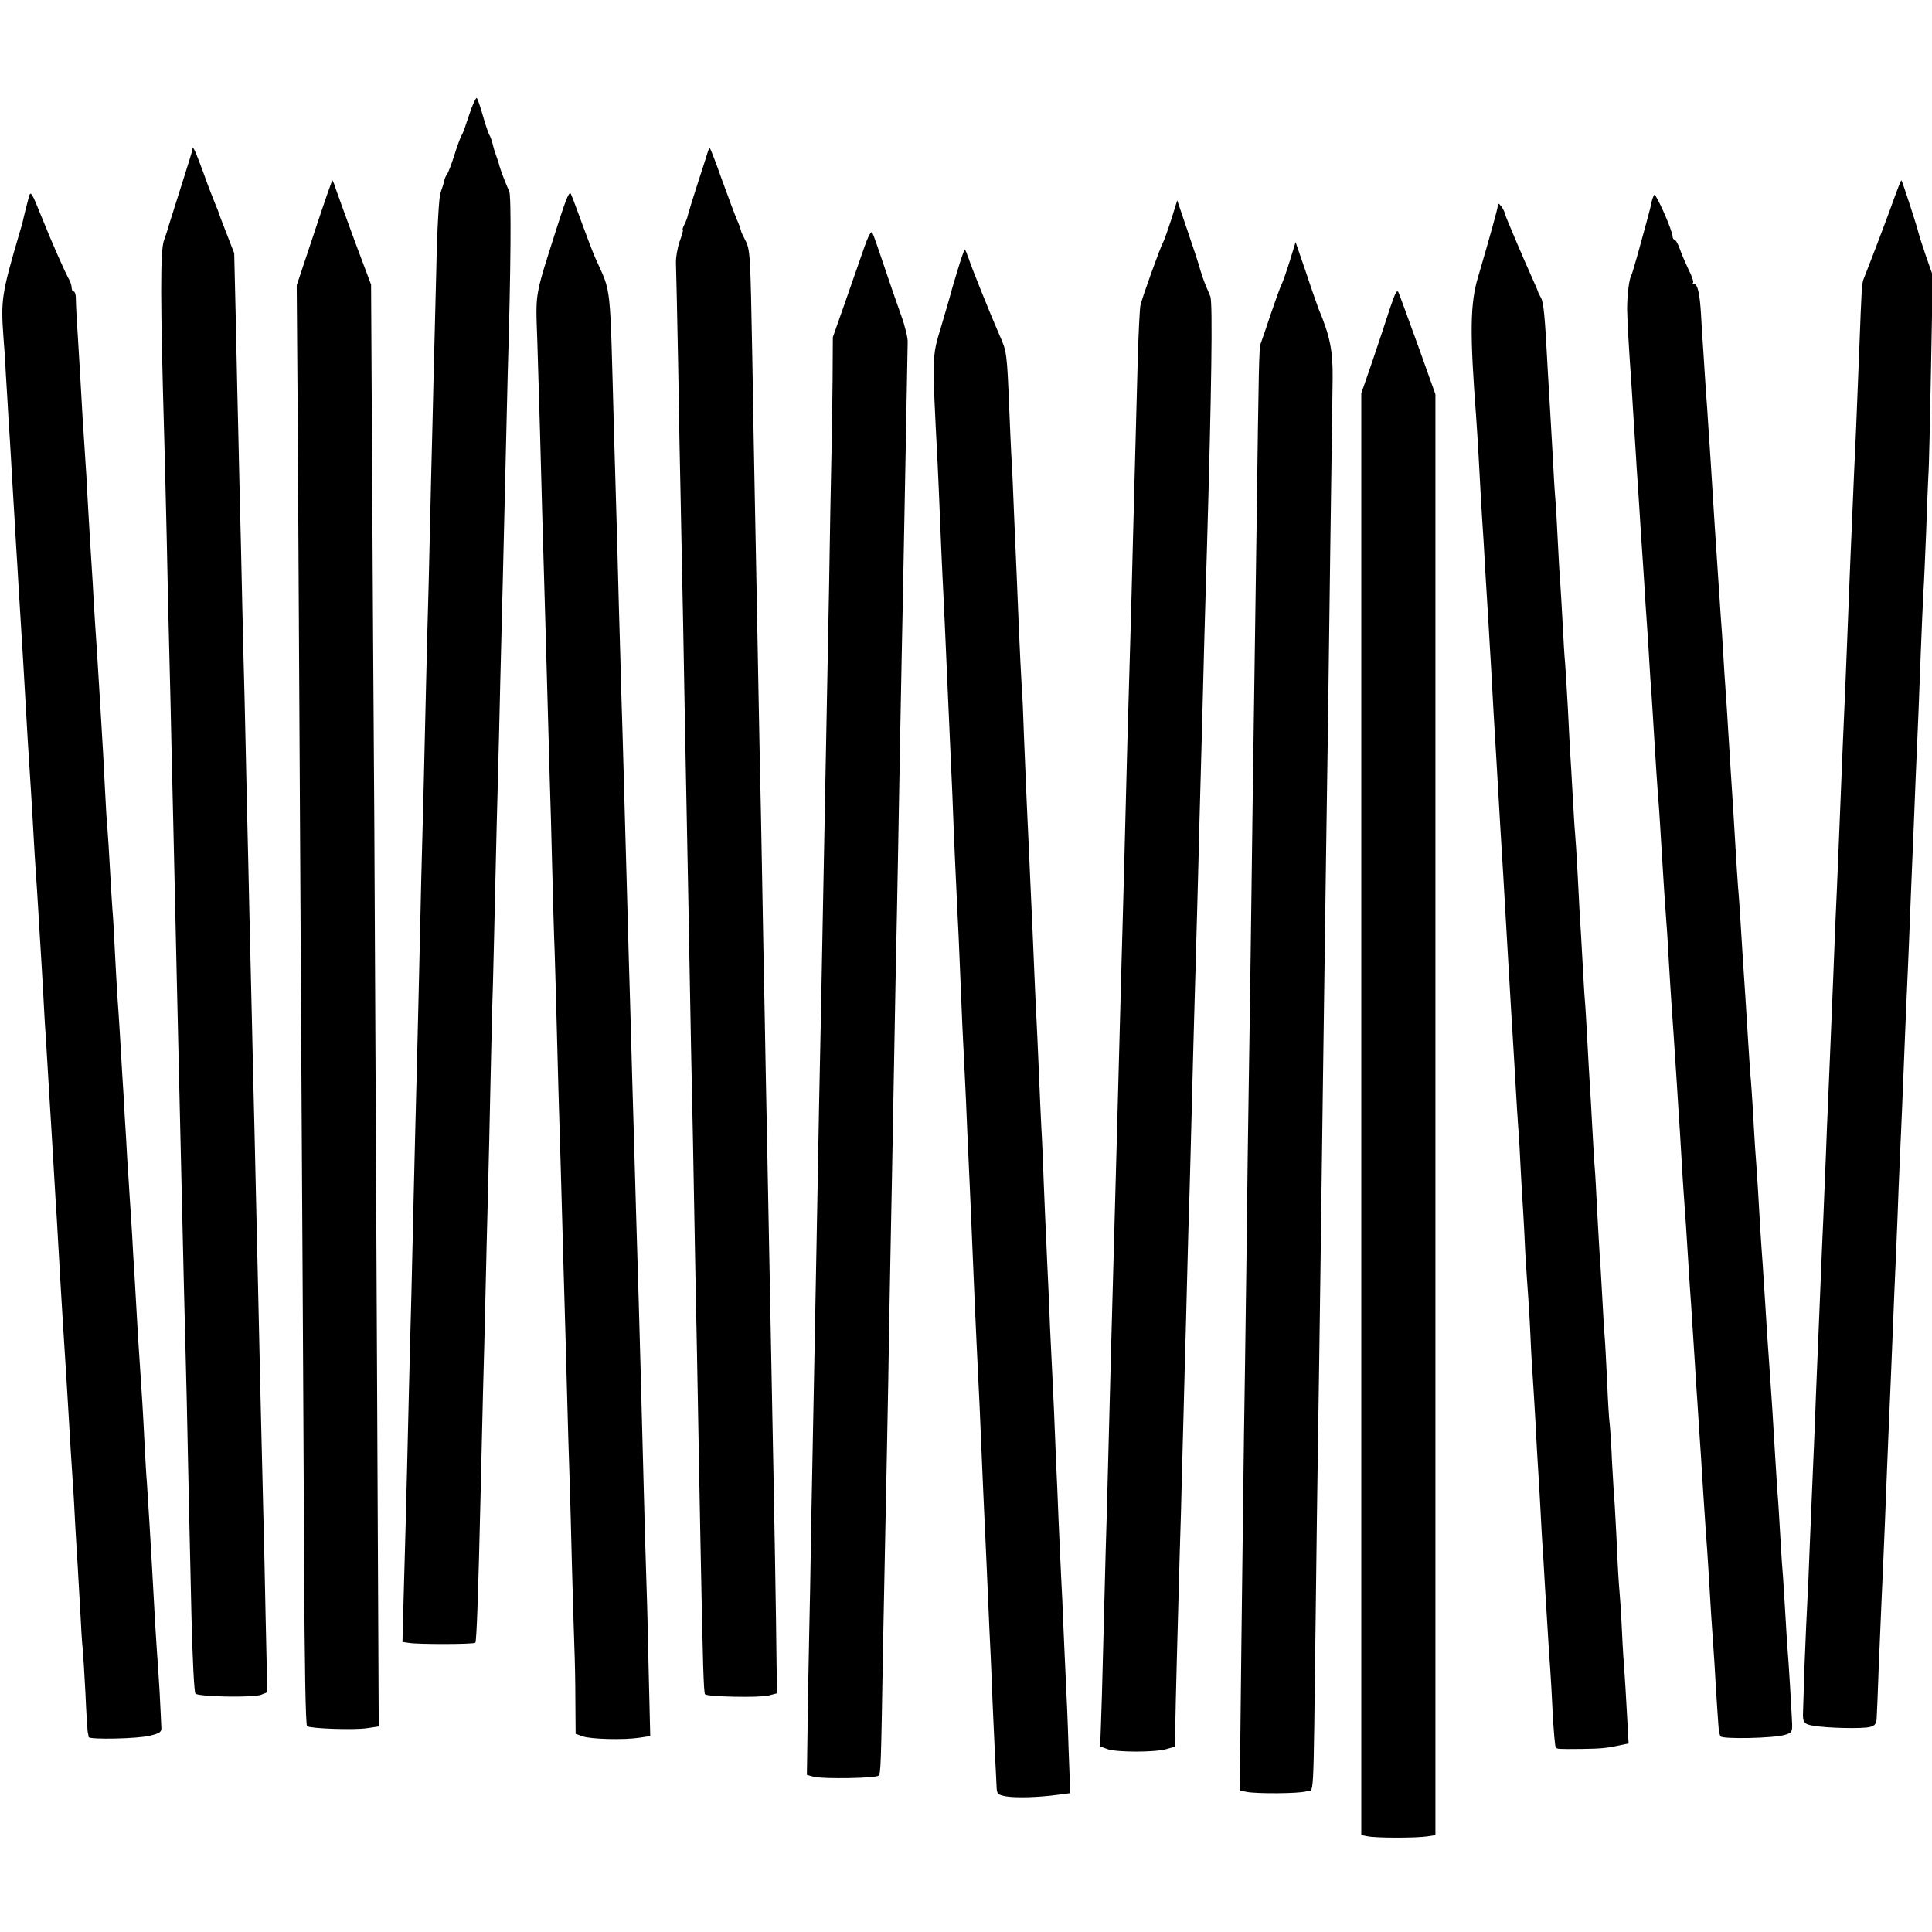 <?xml version="1.0" standalone="no"?>
<!DOCTYPE svg PUBLIC "-//W3C//DTD SVG 20010904//EN"
 "http://www.w3.org/TR/2001/REC-SVG-20010904/DTD/svg10.dtd">
<svg version="1.0" xmlns="http://www.w3.org/2000/svg"
 width="782pt" height="782pt" viewBox="0 0 782 782"
 preserveAspectRatio="xMidYMid meet">
<g transform="translate(0,782) scale(0.1,-0.1)"
fill="#000000" stroke="none">
<path d="M1900 7358 c-13 -40 -26 -77 -30 -83 -4 -5 -18 -41 -30 -80 -12 -38
-26 -75 -31 -81 -5 -6 -10 -19 -12 -30 -2 -10 -9 -30 -14 -44 -6 -15 -14 -151
-17 -310 -4 -157 -9 -352 -11 -435 -2 -82 -6 -267 -10 -410 -3 -143 -8 -336
-10 -430 -3 -93 -7 -267 -10 -385 -7 -314 -14 -600 -20 -810 -2 -102 -7 -300
-10 -440 -3 -140 -8 -325 -10 -410 -2 -85 -7 -267 -10 -405 -3 -137 -8 -331
-10 -430 -3 -99 -7 -274 -10 -390 -11 -479 -16 -640 -21 -820 l-5 -191 28 -4
c36 -6 261 -6 267 1 5 5 12 200 21 594 3 138 8 327 10 420 3 94 7 271 10 395
3 124 7 308 10 410 3 102 7 298 10 435 3 138 7 320 10 405 2 85 7 274 10 420
3 146 8 328 10 405 2 77 7 262 10 410 4 149 8 329 10 400 2 72 6 261 10 420 4
160 8 349 10 420 13 426 15 725 6 742 -10 18 -40 97 -42 111 -1 4 -5 17 -10
30 -5 13 -12 35 -15 50 -4 15 -10 32 -14 37 -3 6 -15 39 -25 75 -10 36 -21 68
-25 73 -3 4 -17 -25 -30 -65z"/>
<path d="M779 7217 c-1 -4 -2 -10 -3 -14 -1 -6 -57 -182 -92 -293 -3 -8 -5
-16 -5 -17 0 -2 -7 -22 -15 -45 -16 -43 -15 -244 1 -808 2 -80 7 -262 10 -405
3 -143 7 -343 10 -445 3 -102 7 -295 10 -430 3 -135 8 -328 10 -430 2 -102 7
-302 10 -445 3 -143 8 -339 10 -435 2 -96 7 -290 10 -430 3 -140 8 -334 10
-430 3 -96 7 -294 11 -440 7 -333 10 -488 19 -870 4 -169 11 -309 16 -315 13
-13 232 -17 265 -5 l26 10 -7 313 c-3 171 -8 373 -10 447 -2 74 -6 261 -10
415 -12 553 -15 653 -20 885 -3 129 -7 321 -10 425 -2 105 -7 300 -10 435 -3
135 -8 333 -10 440 -3 107 -7 305 -10 440 -3 135 -7 322 -10 415 -2 94 -7 292
-10 440 -4 149 -8 340 -10 425 -2 85 -7 288 -10 450 l-7 295 -31 80 c-17 44
-32 82 -32 85 -1 3 -7 19 -14 35 -7 17 -29 73 -47 124 -34 92 -43 112 -45 98z"/>
<path d="M2866 7209 c-2 -8 -20 -64 -40 -125 -20 -61 -38 -121 -41 -132 -2
-11 -9 -30 -15 -41 -6 -12 -9 -21 -6 -21 2 0 -3 -21 -13 -47 -9 -27 -16 -66
-15 -88 1 -22 5 -209 9 -415 3 -206 8 -449 10 -540 2 -91 6 -316 10 -500 3
-184 8 -429 10 -545 2 -115 7 -347 10 -515 11 -614 15 -820 20 -1040 2 -124 7
-371 10 -550 4 -179 8 -410 10 -515 2 -104 6 -350 10 -545 10 -515 13 -621 19
-628 11 -10 220 -14 256 -5 l35 9 -2 140 c-1 135 -9 601 -18 1049 -5 245 -12
616 -20 1045 -3 157 -8 393 -10 525 -3 132 -7 373 -10 535 -3 162 -7 390 -10
505 -2 116 -7 354 -10 530 -3 176 -8 410 -10 520 -2 110 -7 362 -10 560 -8
421 -8 433 -29 474 -9 17 -17 34 -17 38 -1 5 -7 24 -16 43 -8 19 -35 91 -60
160 -24 69 -47 127 -49 129 -2 2 -5 -2 -8 -10z"/>
<path d="M1272 6878 l-71 -213 4 -530 c2 -291 6 -1086 10 -1765 4 -679 8
-1462 10 -1740 2 -278 4 -794 6 -1148 2 -403 6 -645 12 -649 16 -10 192 -16
243 -8 l47 7 -7 1466 c-4 807 -9 1802 -11 2212 -3 410 -7 1063 -9 1451 l-4
707 -65 173 c-35 96 -70 191 -77 212 -6 20 -13 37 -15 37 -1 0 -35 -96 -73
-212z"/>
<path d="M7667 7018 c-20 -58 -85 -229 -124 -328 -7 -18 -8 -38 -17 -275 -11
-274 -14 -359 -21 -500 -15 -353 -18 -413 -30 -730 -3 -71 -7 -179 -10 -240
-3 -60 -7 -166 -10 -235 -8 -198 -15 -376 -20 -490 -3 -58 -7 -163 -10 -235
-3 -71 -7 -184 -10 -250 -3 -66 -7 -174 -10 -240 -3 -66 -7 -172 -10 -235 -2
-63 -7 -176 -10 -250 -3 -74 -7 -180 -10 -235 -2 -55 -7 -165 -10 -245 -3 -80
-8 -188 -10 -240 -2 -52 -7 -167 -10 -255 -4 -88 -8 -194 -10 -235 -2 -41 -6
-149 -10 -240 -3 -91 -8 -194 -10 -230 -2 -36 -7 -148 -11 -250 -3 -102 -6
-187 -6 -190 -2 -41 4 -49 41 -55 59 -10 201 -13 230 -5 20 5 26 13 27 36 1
16 5 106 8 199 4 94 9 211 11 260 4 93 12 260 20 475 5 120 8 205 20 480 12
299 15 371 20 480 3 63 7 178 10 255 3 77 8 181 10 230 2 50 7 158 10 240 3
83 8 193 10 245 6 125 14 325 20 480 3 69 7 177 10 240 5 130 13 325 20 480 2
58 7 175 10 260 3 85 8 189 10 230 3 41 7 149 11 240 3 91 7 194 9 230 3 36 7
234 11 440 l7 375 -28 80 c-15 44 -28 85 -29 90 -5 24 -67 215 -70 215 -2 0
-15 -33 -29 -72z"/>
<path d="M2262 6924 c-101 -318 -94 -276 -87 -489 8 -264 14 -465 20 -705 3
-113 8 -268 10 -345 2 -77 7 -237 10 -355 3 -118 8 -280 10 -360 3 -80 7 -242
10 -360 3 -118 7 -271 10 -340 2 -69 7 -231 10 -360 3 -129 8 -291 10 -360 2
-69 7 -224 10 -345 3 -121 8 -281 10 -355 2 -74 7 -236 10 -360 3 -124 8 -277
10 -340 2 -63 7 -227 10 -365 4 -137 8 -288 10 -335 2 -47 4 -144 4 -217 l1
-131 28 -10 c34 -12 167 -15 228 -6 l46 7 -7 291 c-3 160 -8 332 -10 381 -2
50 -6 209 -10 355 -12 462 -13 491 -19 710 -8 266 -14 468 -21 720 -3 107 -8
265 -10 350 -2 85 -7 241 -10 345 -3 105 -7 269 -10 365 -3 96 -7 258 -10 360
-3 102 -7 255 -10 340 -2 85 -7 245 -10 355 -3 110 -7 277 -10 370 -3 94 -7
249 -10 345 -17 616 -9 546 -75 695 -10 22 -34 85 -54 140 -20 55 -40 109 -45
119 -5 15 -18 -13 -49 -110z"/>
<path d="M117 7023 c-7 -26 -20 -76 -23 -91 -1 -7 -9 -36 -18 -65 -69 -235
-73 -263 -62 -412 2 -22 7 -92 10 -155 4 -63 9 -146 11 -185 3 -38 7 -110 10
-160 3 -49 7 -126 10 -170 3 -44 7 -120 10 -170 3 -49 8 -124 10 -165 17 -268
25 -411 30 -500 4 -68 9 -162 20 -325 2 -33 7 -109 10 -170 3 -60 8 -135 10
-165 2 -30 7 -100 10 -155 3 -55 8 -129 10 -165 2 -36 7 -112 10 -170 3 -58 7
-134 10 -170 2 -36 7 -110 10 -165 3 -55 8 -129 10 -165 2 -36 7 -110 10 -165
3 -55 8 -131 10 -170 3 -38 7 -113 10 -165 7 -121 13 -232 20 -340 13 -201 15
-239 20 -320 9 -154 15 -254 20 -325 3 -38 7 -117 10 -175 3 -58 8 -132 10
-165 2 -33 6 -112 10 -175 3 -63 7 -133 10 -155 2 -22 7 -103 11 -180 3 -77 8
-146 9 -155 2 -8 4 -18 4 -21 2 -11 203 -7 250 6 40 10 46 15 44 36 0 13 -4
78 -7 144 -4 66 -9 140 -11 165 -3 41 -8 122 -20 345 -5 90 -14 240 -20 330
-3 33 -7 107 -10 165 -5 106 -11 205 -20 335 -3 39 -7 111 -10 160 -3 50 -7
128 -10 175 -3 47 -8 123 -10 170 -3 47 -7 117 -10 155 -2 39 -7 108 -10 155
-2 47 -7 123 -10 170 -2 47 -7 123 -10 170 -3 47 -7 123 -10 170 -3 47 -7 114
-10 150 -2 36 -7 117 -10 180 -3 63 -7 140 -10 170 -2 30 -7 105 -10 165 -3
61 -8 133 -10 160 -3 28 -7 100 -10 160 -5 102 -8 160 -20 355 -12 199 -16
260 -20 315 -2 33 -7 110 -10 170 -4 61 -8 133 -10 160 -2 28 -6 104 -10 170
-3 66 -8 143 -10 170 -2 28 -7 104 -11 170 -8 141 -9 160 -19 325 -5 69 -8
137 -8 153 0 15 -4 27 -9 27 -4 0 -8 7 -8 15 0 8 -4 23 -10 33 -16 28 -70 150
-110 250 -42 105 -46 111 -53 85z"/>
<path d="M6695 7031 c-3 -6 -8 -19 -10 -28 -1 -10 -10 -43 -18 -73 -8 -30 -25
-91 -37 -135 -12 -43 -24 -83 -26 -87 -10 -15 -18 -82 -18 -138 1 -48 4 -116
19 -330 2 -30 6 -102 10 -160 4 -58 8 -130 10 -160 2 -30 7 -98 10 -150 3 -52
8 -122 10 -155 2 -33 7 -100 10 -150 3 -49 7 -119 10 -155 3 -36 7 -105 10
-155 3 -49 7 -117 10 -150 2 -33 7 -105 10 -160 7 -111 11 -183 20 -295 3 -41
7 -113 10 -160 7 -122 15 -236 20 -305 3 -33 7 -105 10 -160 3 -55 8 -127 10
-160 5 -66 12 -177 21 -312 3 -49 7 -113 9 -143 2 -30 7 -102 10 -160 3 -58 8
-130 10 -160 5 -65 13 -182 20 -300 3 -47 7 -114 10 -150 2 -36 7 -105 10
-155 3 -49 8 -121 10 -160 3 -38 7 -106 10 -150 3 -44 7 -111 10 -150 2 -38 7
-110 10 -160 3 -49 8 -117 10 -150 3 -33 7 -98 10 -145 8 -141 16 -262 20
-315 2 -27 7 -99 10 -160 4 -60 8 -129 10 -151 1 -23 5 -47 9 -52 7 -12 216
-8 261 6 26 7 30 13 29 43 -2 52 -15 269 -19 309 -1 19 -6 85 -9 145 -4 61 -8
137 -11 170 -3 33 -7 103 -10 155 -3 52 -7 122 -10 155 -2 33 -7 103 -10 155
-8 140 -15 247 -20 315 -9 126 -15 213 -20 300 -3 50 -8 119 -10 155 -3 36 -7
101 -10 145 -5 92 -13 229 -21 330 -2 39 -7 108 -9 155 -3 47 -7 110 -10 140
-2 30 -7 98 -10 150 -3 52 -8 124 -10 160 -6 90 -14 209 -20 310 -3 47 -7 110
-10 140 -2 30 -7 100 -10 155 -7 116 -13 221 -20 320 -2 39 -7 111 -10 160 -3
50 -7 119 -10 155 -3 36 -7 106 -10 155 -3 50 -7 117 -10 150 -2 33 -7 101
-10 150 -3 50 -8 117 -10 150 -2 33 -7 103 -10 155 -3 52 -8 124 -10 160 -2
36 -7 103 -10 150 -3 47 -7 112 -10 145 -2 33 -7 103 -10 155 -4 52 -8 124
-10 159 -5 83 -14 121 -27 121 -6 0 -9 3 -5 6 3 3 -5 27 -18 52 -12 26 -29 64
-36 85 -7 20 -17 37 -21 37 -4 0 -8 6 -8 13 -1 25 -68 178 -75 168z"/>
<path d="M4741 6932 c-14 -42 -28 -84 -33 -92 -14 -27 -85 -225 -92 -256 -3
-16 -8 -117 -11 -224 -10 -389 -15 -549 -20 -755 -3 -115 -7 -284 -10 -375 -9
-302 -15 -523 -20 -730 -3 -113 -7 -284 -10 -380 -3 -96 -7 -260 -10 -365 -13
-472 -15 -581 -20 -745 -15 -532 -23 -852 -30 -1120 -3 -113 -7 -275 -10 -360
-2 -85 -7 -258 -10 -385 -3 -126 -7 -267 -9 -312 l-3 -82 30 -11 c38 -13 191
-13 237 0 l35 10 2 77 c1 82 11 458 18 703 3 80 7 242 10 360 3 118 8 289 10
380 3 91 7 260 10 375 3 116 7 275 10 355 2 80 7 251 10 380 3 129 8 298 10
375 2 77 7 237 10 355 3 118 8 292 10 385 8 273 14 525 20 750 3 116 8 271 10
345 19 655 24 1003 14 1030 -3 8 -12 29 -19 45 -7 17 -16 44 -21 60 -4 17 -27
87 -51 157 l-43 127 -24 -77z"/>
<path d="M6063 6989 c-1 -14 -35 -136 -80 -289 -33 -109 -34 -227 -8 -570 2
-30 7 -102 10 -160 6 -114 12 -223 20 -340 4 -76 10 -174 20 -335 3 -49 7
-126 10 -170 7 -129 15 -275 20 -350 2 -38 7 -115 10 -170 5 -93 8 -138 20
-335 4 -74 11 -187 20 -345 12 -203 16 -275 20 -335 2 -36 7 -112 10 -170 3
-58 8 -130 10 -160 3 -30 7 -107 10 -170 3 -63 8 -140 10 -170 2 -30 6 -109 9
-175 4 -66 9 -140 11 -165 2 -25 7 -104 10 -175 3 -72 8 -151 10 -175 2 -25 6
-99 10 -165 3 -66 8 -147 10 -180 2 -33 7 -109 10 -170 3 -60 7 -137 10 -170
2 -33 6 -103 9 -155 9 -139 16 -267 21 -330 2 -30 7 -111 10 -180 4 -69 9
-128 12 -132 4 -8 9 -8 108 -7 72 1 98 3 148 14 l39 8 -7 126 c-4 69 -8 144
-10 166 -2 22 -7 96 -10 165 -3 69 -8 141 -10 160 -2 19 -7 96 -10 170 -3 74
-8 153 -9 175 -2 22 -7 101 -11 175 -3 74 -8 146 -10 160 -2 14 -7 90 -10 170
-4 80 -8 161 -10 180 -2 19 -6 94 -10 165 -4 72 -8 145 -10 164 -1 18 -6 97
-10 175 -4 78 -8 158 -10 177 -2 19 -6 93 -10 164 -4 72 -8 150 -10 175 -2 25
-6 104 -10 175 -4 72 -8 146 -10 165 -2 19 -6 94 -10 165 -4 72 -8 146 -10
165 -1 19 -5 98 -9 175 -4 77 -9 156 -11 175 -2 19 -6 91 -10 160 -4 69 -8
145 -10 170 -1 25 -6 104 -9 175 -4 72 -9 153 -11 180 -3 28 -7 100 -10 160
-3 61 -8 137 -10 170 -3 33 -7 110 -10 170 -3 61 -7 137 -10 170 -3 33 -7 107
-10 165 -3 58 -8 137 -10 175 -2 39 -7 115 -10 170 -12 230 -17 280 -28 300
-6 11 -12 22 -12 25 -1 3 -8 21 -17 40 -45 100 -118 272 -118 278 0 5 -6 16
-13 26 -10 13 -14 15 -14 5z"/>
<path d="M3498 6818 c-14 -40 -48 -138 -76 -218 l-51 -145 -1 -175 c-1 -96 -3
-240 -5 -320 -2 -80 -6 -307 -9 -505 -4 -198 -9 -459 -11 -580 -4 -214 -10
-520 -20 -1050 -3 -143 -7 -366 -10 -495 -2 -129 -7 -377 -10 -550 -3 -173 -8
-412 -10 -530 -2 -118 -7 -375 -11 -570 -3 -195 -7 -416 -9 -490 -2 -74 -4
-229 -6 -344 l-3 -210 29 -8 c37 -9 251 -6 261 5 9 9 10 30 18 512 4 204 9
453 11 555 2 102 7 331 10 510 3 179 7 435 10 570 3 135 7 371 10 525 3 154 7
402 10 550 3 149 8 376 10 505 2 129 7 379 10 555 3 176 8 403 10 505 2 102 7
365 11 585 4 220 8 414 8 430 1 17 -11 66 -27 110 -16 44 -47 134 -69 200 -22
66 -43 126 -47 133 -5 9 -17 -14 -33 -60z"/>
<path d="M5220 6762 c-13 -42 -28 -84 -32 -92 -5 -8 -24 -62 -44 -120 -19 -58
-38 -112 -41 -120 -7 -17 -8 -75 -17 -750 -4 -278 -9 -624 -11 -770 -2 -146
-7 -477 -10 -737 -3 -259 -8 -577 -10 -705 -2 -128 -7 -469 -10 -758 -4 -289
-8 -606 -10 -705 -1 -99 -6 -462 -10 -806 l-7 -626 28 -6 c42 -8 209 -7 241 2
33 9 28 -81 38 686 3 275 8 613 10 750 2 138 7 453 10 700 3 248 8 587 10 755
10 747 16 1155 20 1420 3 247 14 1064 19 1409 1 111 -10 169 -57 281 -3 8 -26
72 -49 142 l-44 128 -24 -78z"/>
<path d="M3875 6723 c-15 -48 -28 -94 -30 -103 -2 -8 -18 -62 -35 -120 -38
-126 -38 -109 -15 -555 2 -44 7 -147 10 -230 3 -82 8 -186 10 -230 2 -44 7
-138 10 -210 11 -253 15 -346 20 -452 3 -60 7 -160 10 -223 6 -168 15 -362 20
-465 3 -49 7 -148 10 -220 7 -181 14 -334 20 -445 3 -52 7 -153 10 -225 3 -71
8 -170 10 -220 4 -85 8 -187 20 -470 5 -113 9 -200 20 -425 2 -52 7 -158 10
-235 3 -77 8 -178 10 -225 2 -47 7 -146 10 -220 3 -74 8 -178 10 -230 3 -52 7
-151 10 -220 2 -69 8 -183 11 -255 4 -71 7 -143 8 -160 1 -26 5 -30 38 -36 43
-7 133 -4 207 6 l53 7 -7 187 c-3 102 -8 215 -10 251 -2 36 -6 135 -10 220 -3
85 -8 184 -10 220 -2 36 -6 135 -10 220 -3 85 -8 191 -10 235 -2 44 -6 143 -9
220 -4 77 -8 181 -11 230 -3 50 -7 153 -10 230 -4 77 -8 176 -10 220 -2 44 -7
148 -10 230 -3 83 -7 186 -10 230 -2 44 -7 145 -10 225 -3 80 -8 179 -10 220
-2 41 -7 140 -10 220 -3 80 -8 183 -10 230 -2 47 -7 148 -10 225 -4 77 -8 174
-10 215 -2 41 -6 149 -10 240 -3 91 -7 190 -10 220 -2 30 -7 132 -11 225 -4
94 -8 193 -9 220 -1 28 -6 131 -10 230 -4 99 -8 200 -10 225 -2 25 -6 122 -10
215 -9 223 -10 233 -38 295 -36 82 -115 278 -126 313 -7 20 -14 37 -16 37 -2
0 -16 -39 -30 -87z"/>
<path d="M5627 6575 c-14 -44 -46 -140 -71 -214 l-46 -133 0 -2918 0 -2918 27
-5 c35 -7 198 -7 241 0 l32 5 0 2916 0 2916 -70 196 c-39 107 -74 204 -79 215
-6 15 -13 2 -34 -60z"/>
</g>
</svg>
